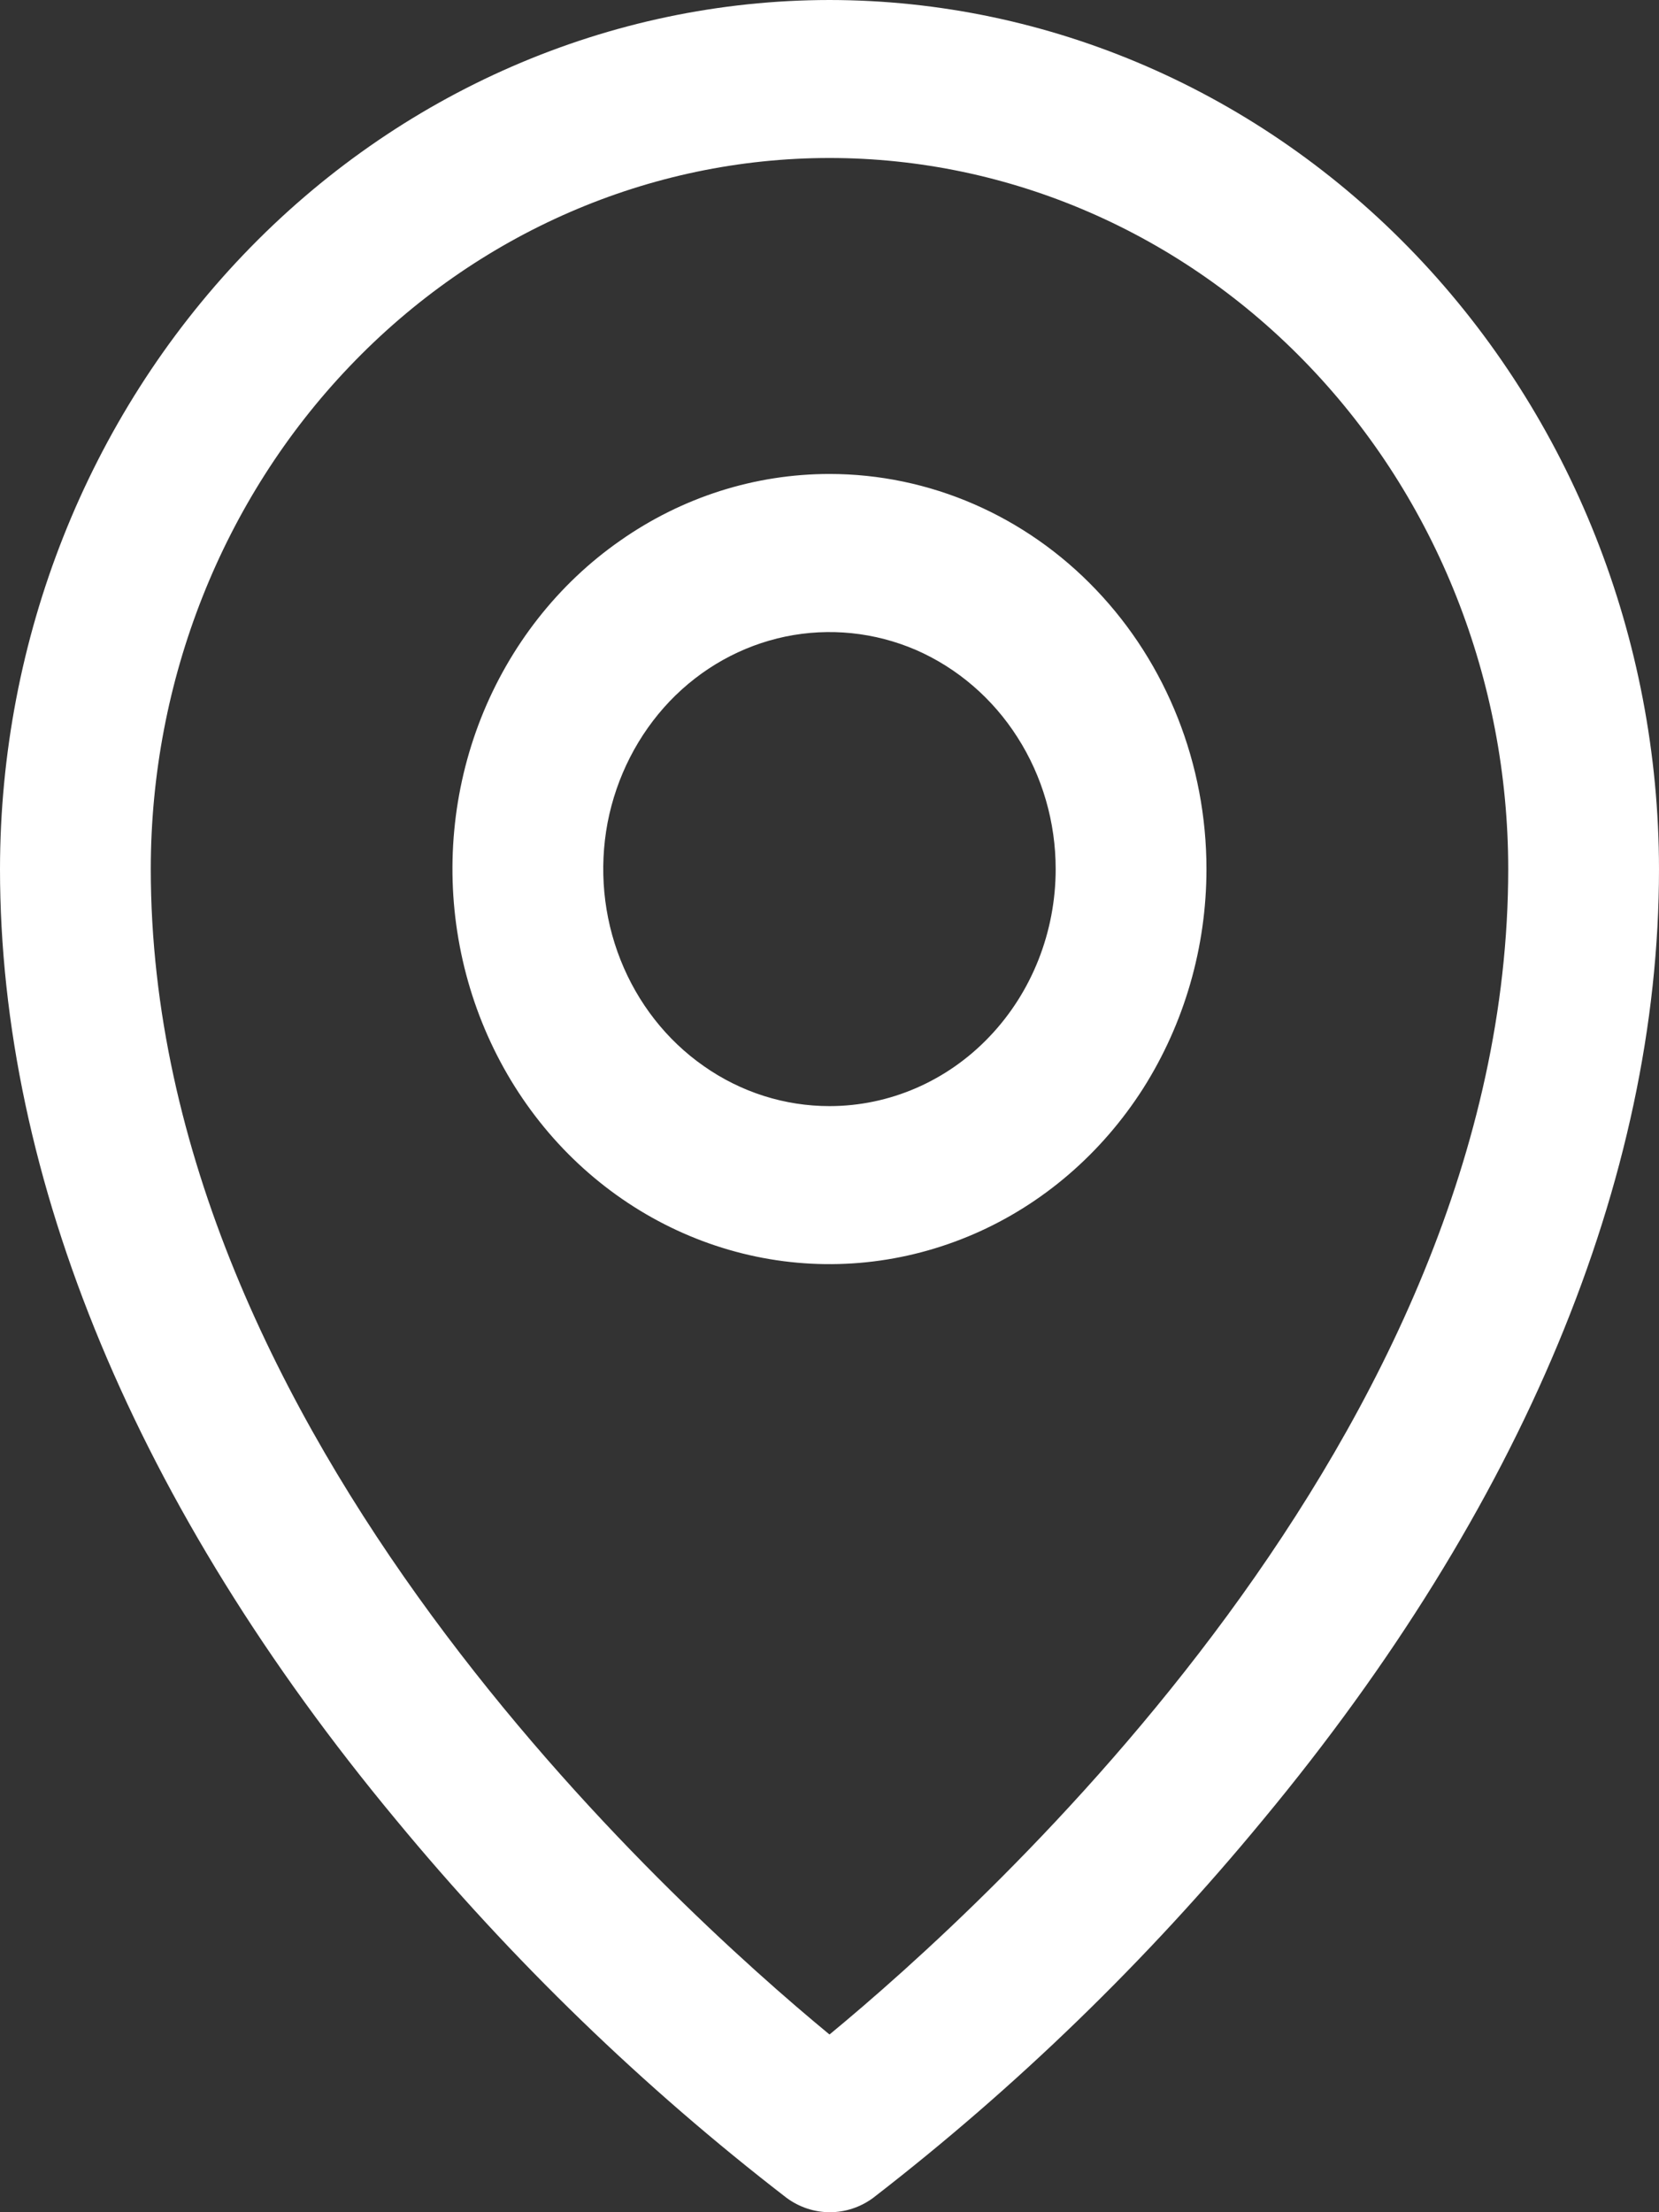 <svg width="9" height="12" viewBox="0 0 9 12" fill="none" xmlns="http://www.w3.org/2000/svg">
<rect x="0" y="0" width="9" height="12" fill="#333333" stroke="none"/>
<path d="M4.5 2.571C4.095 2.571 3.7 2.697 3.364 2.933C3.027 3.168 2.765 3.503 2.61 3.894C2.455 4.286 2.415 4.717 2.494 5.132C2.573 5.548 2.768 5.93 3.054 6.23C3.34 6.529 3.704 6.733 4.101 6.816C4.498 6.899 4.909 6.856 5.283 6.694C5.657 6.532 5.976 6.257 6.201 5.905C6.425 5.552 6.545 5.138 6.545 4.714C6.545 4.146 6.33 3.601 5.946 3.199C5.563 2.797 5.042 2.571 4.5 2.571ZM4.5 6C4.257 6 4.02 5.925 3.818 5.783C3.616 5.642 3.459 5.441 3.366 5.206C3.273 4.971 3.249 4.713 3.296 4.463C3.344 4.214 3.461 3.985 3.632 3.805C3.804 3.625 4.022 3.503 4.261 3.453C4.499 3.404 4.745 3.429 4.97 3.526C5.194 3.624 5.386 3.789 5.52 4C5.655 4.211 5.727 4.46 5.727 4.714C5.727 5.055 5.598 5.382 5.368 5.623C5.138 5.865 4.825 6 4.5 6ZM4.5 0C3.307 0.001 2.163 0.499 1.32 1.382C0.476 2.266 0.001 3.464 0 4.714C0 6.396 0.742 8.179 2.148 9.871C2.779 10.635 3.49 11.323 4.267 11.922C4.336 11.973 4.418 12 4.502 12C4.586 12 4.668 11.973 4.737 11.922C5.512 11.323 6.222 10.635 6.852 9.871C8.256 8.179 9 6.396 9 4.714C8.999 3.464 8.524 2.266 7.68 1.382C6.837 0.499 5.693 0.001 4.5 0ZM4.5 11.036C3.655 10.339 0.818 7.781 0.818 4.714C0.818 3.691 1.206 2.71 1.897 1.987C2.587 1.264 3.524 0.857 4.5 0.857C5.476 0.857 6.413 1.264 7.103 1.987C7.794 2.71 8.182 3.691 8.182 4.714C8.182 7.78 5.345 10.339 4.5 11.036Z" fill="white"/>
</svg>
